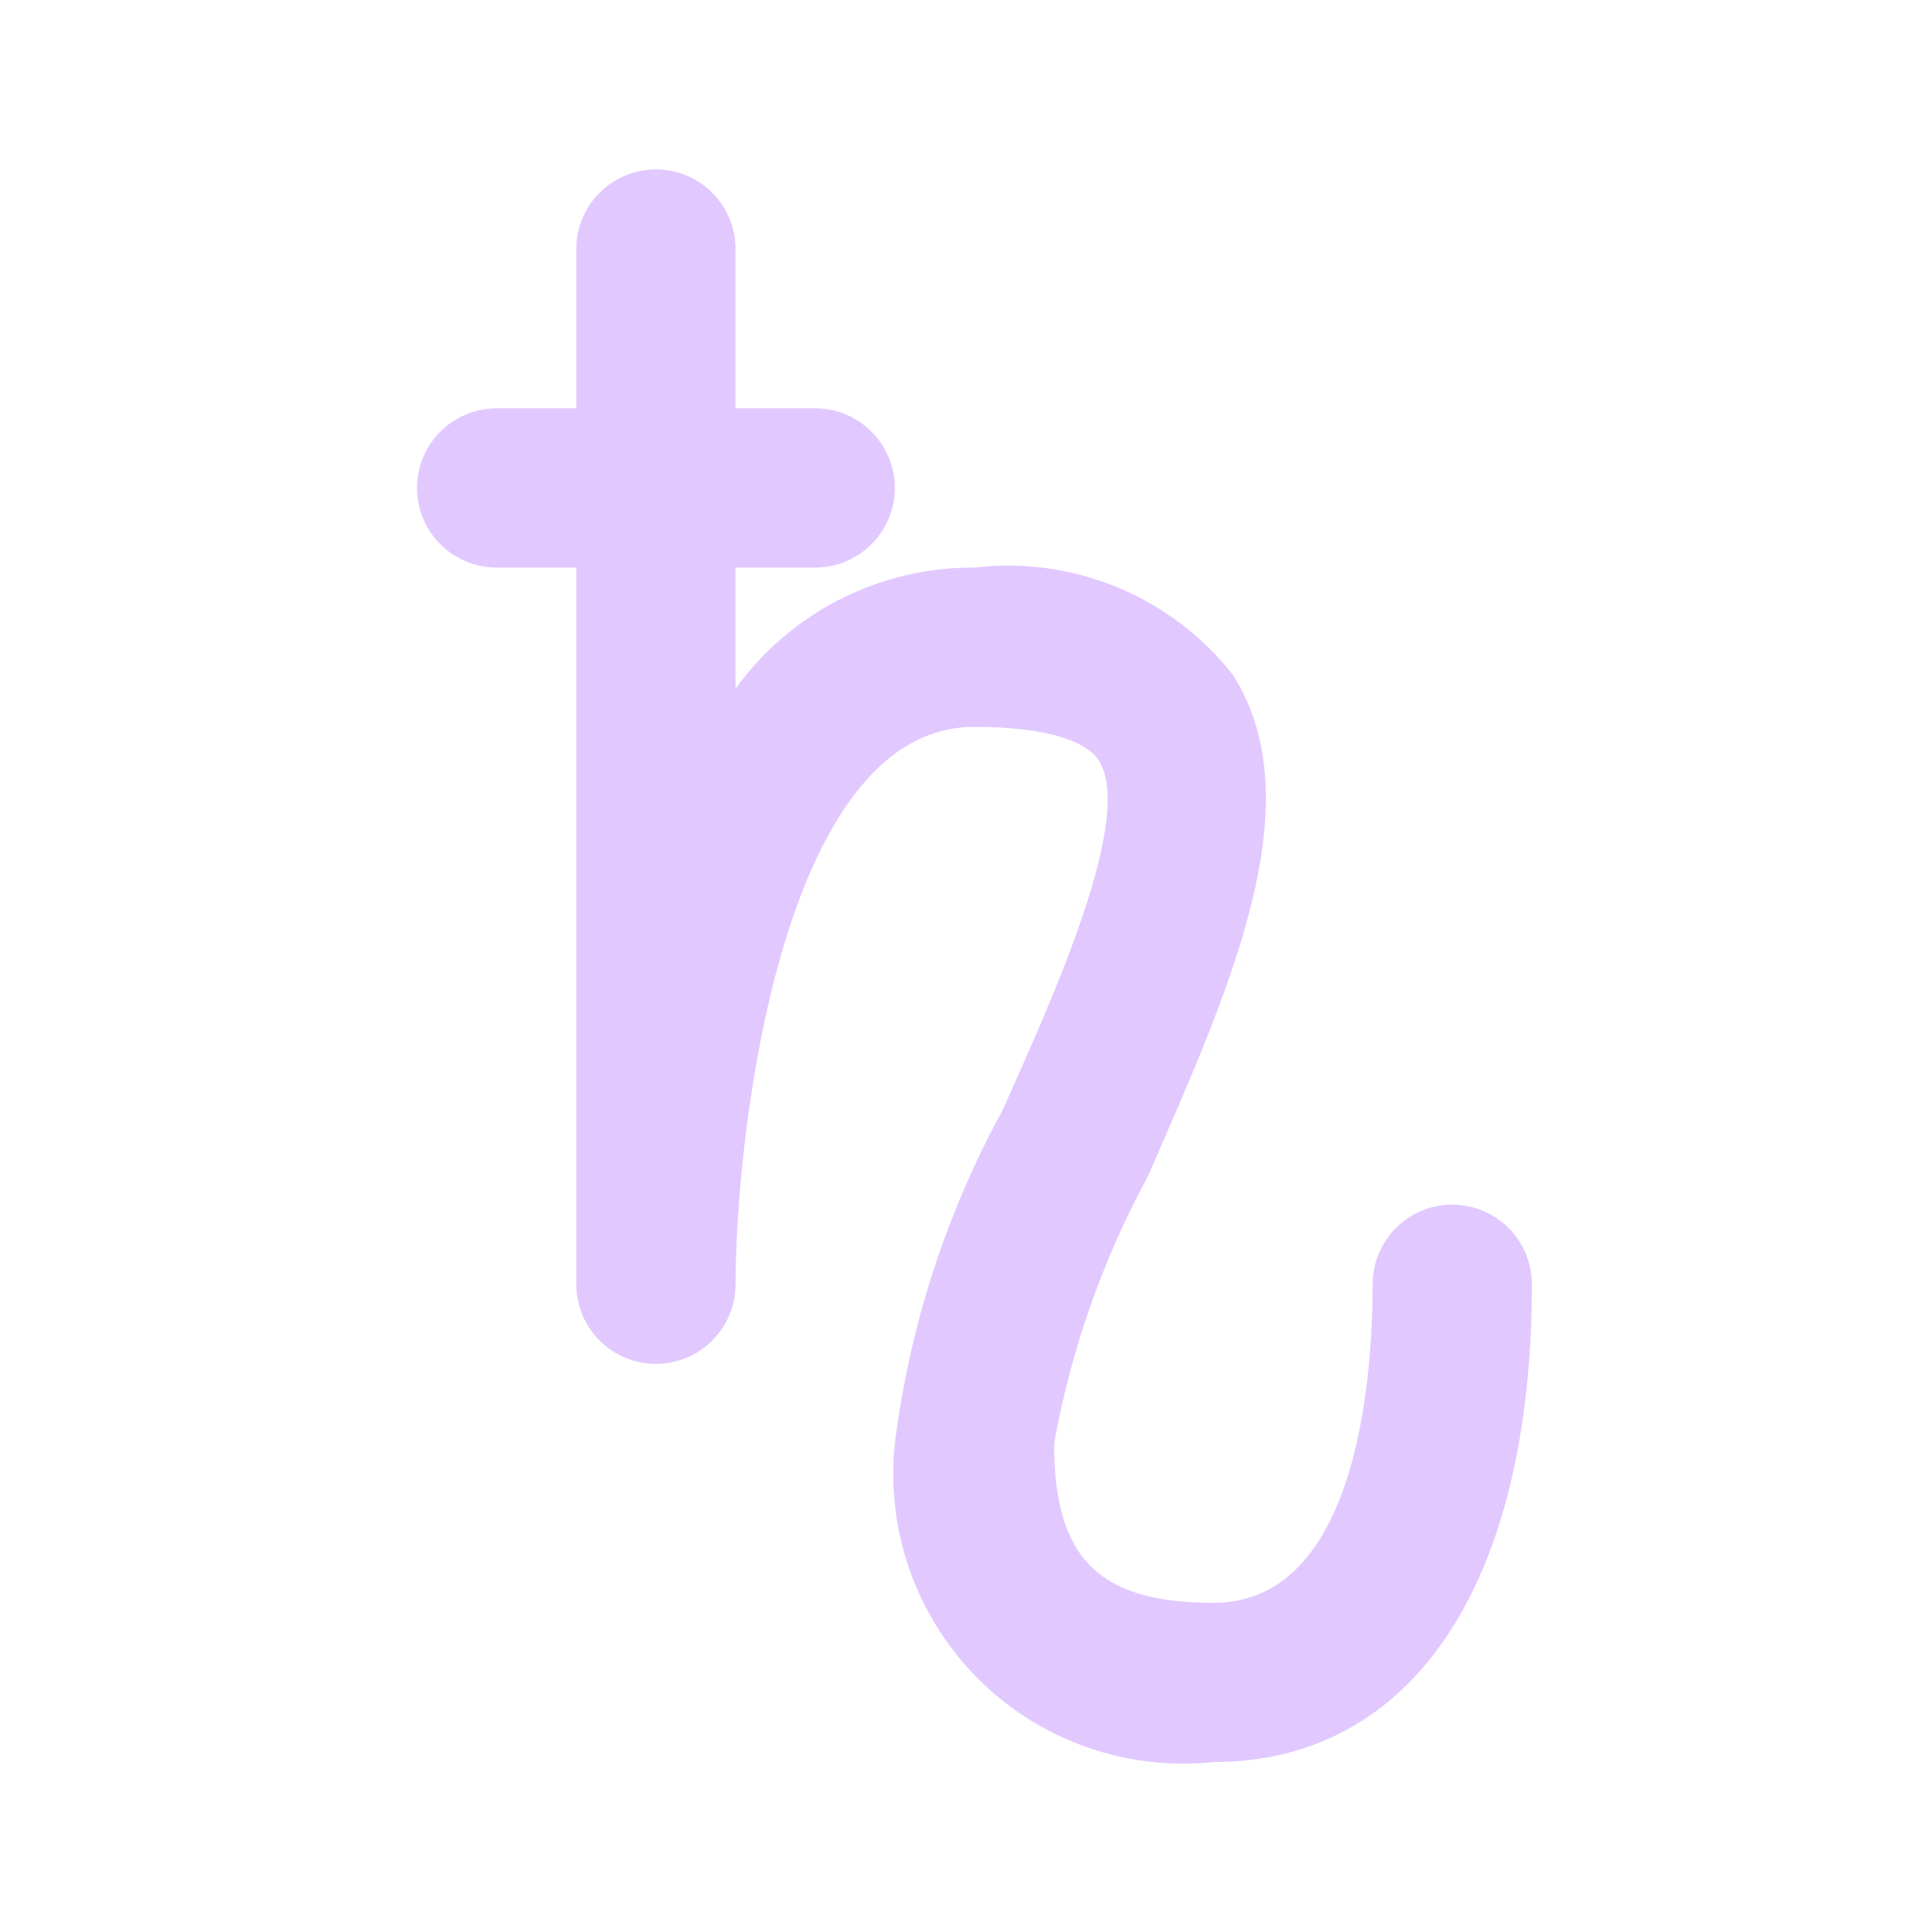 <?xml version="1.0" encoding="UTF-8"?> <svg xmlns="http://www.w3.org/2000/svg" width="50" height="50" viewBox="0 0 50 50" fill="none"><path d="M37.584 31.176C37.038 31.176 36.514 31.393 36.127 31.78C35.741 32.166 35.523 32.691 35.523 33.237C35.523 35.71 35.111 41.481 31.402 41.481C28.434 41.481 27.28 40.327 27.28 37.359C27.716 34.936 28.537 32.598 29.712 30.434C31.773 25.694 34.04 20.789 31.896 17.45C31.112 16.458 30.087 15.682 28.918 15.199C27.748 14.715 26.475 14.54 25.219 14.689C24.013 14.68 22.823 14.96 21.747 15.505C20.672 16.05 19.742 16.844 19.036 17.821V14.689H21.097C21.643 14.689 22.168 14.472 22.554 14.085C22.941 13.699 23.158 13.174 23.158 12.628C23.158 12.081 22.941 11.557 22.554 11.171C22.168 10.784 21.643 10.567 21.097 10.567H19.036V6.445C19.036 5.898 18.819 5.374 18.432 4.988C18.046 4.601 17.522 4.384 16.975 4.384C16.428 4.384 15.904 4.601 15.518 4.988C15.131 5.374 14.914 5.898 14.914 6.445V10.567H12.853C12.307 10.567 11.782 10.784 11.396 11.171C11.009 11.557 10.792 12.081 10.792 12.628C10.792 13.174 11.009 13.699 11.396 14.085C11.782 14.472 12.307 14.689 12.853 14.689H14.914V33.237C14.914 33.784 15.131 34.308 15.518 34.694C15.904 35.081 16.428 35.298 16.975 35.298C17.522 35.298 18.046 35.081 18.432 34.694C18.819 34.308 19.036 33.784 19.036 33.237C19.036 29.486 20.19 18.811 25.219 18.811C26.909 18.811 28.063 19.12 28.434 19.676C29.361 21.139 27.3 25.715 25.94 28.744C24.481 31.416 23.537 34.338 23.158 37.359C23.041 38.47 23.174 39.593 23.547 40.647C23.921 41.7 24.524 42.656 25.314 43.447C26.104 44.237 27.061 44.84 28.114 45.213C29.167 45.586 30.29 45.719 31.402 45.603C36.554 45.603 39.645 40.986 39.645 33.237C39.645 32.691 39.428 32.166 39.042 31.78C38.655 31.393 38.131 31.176 37.584 31.176Z" fill="#E1C9FF"></path></svg> 